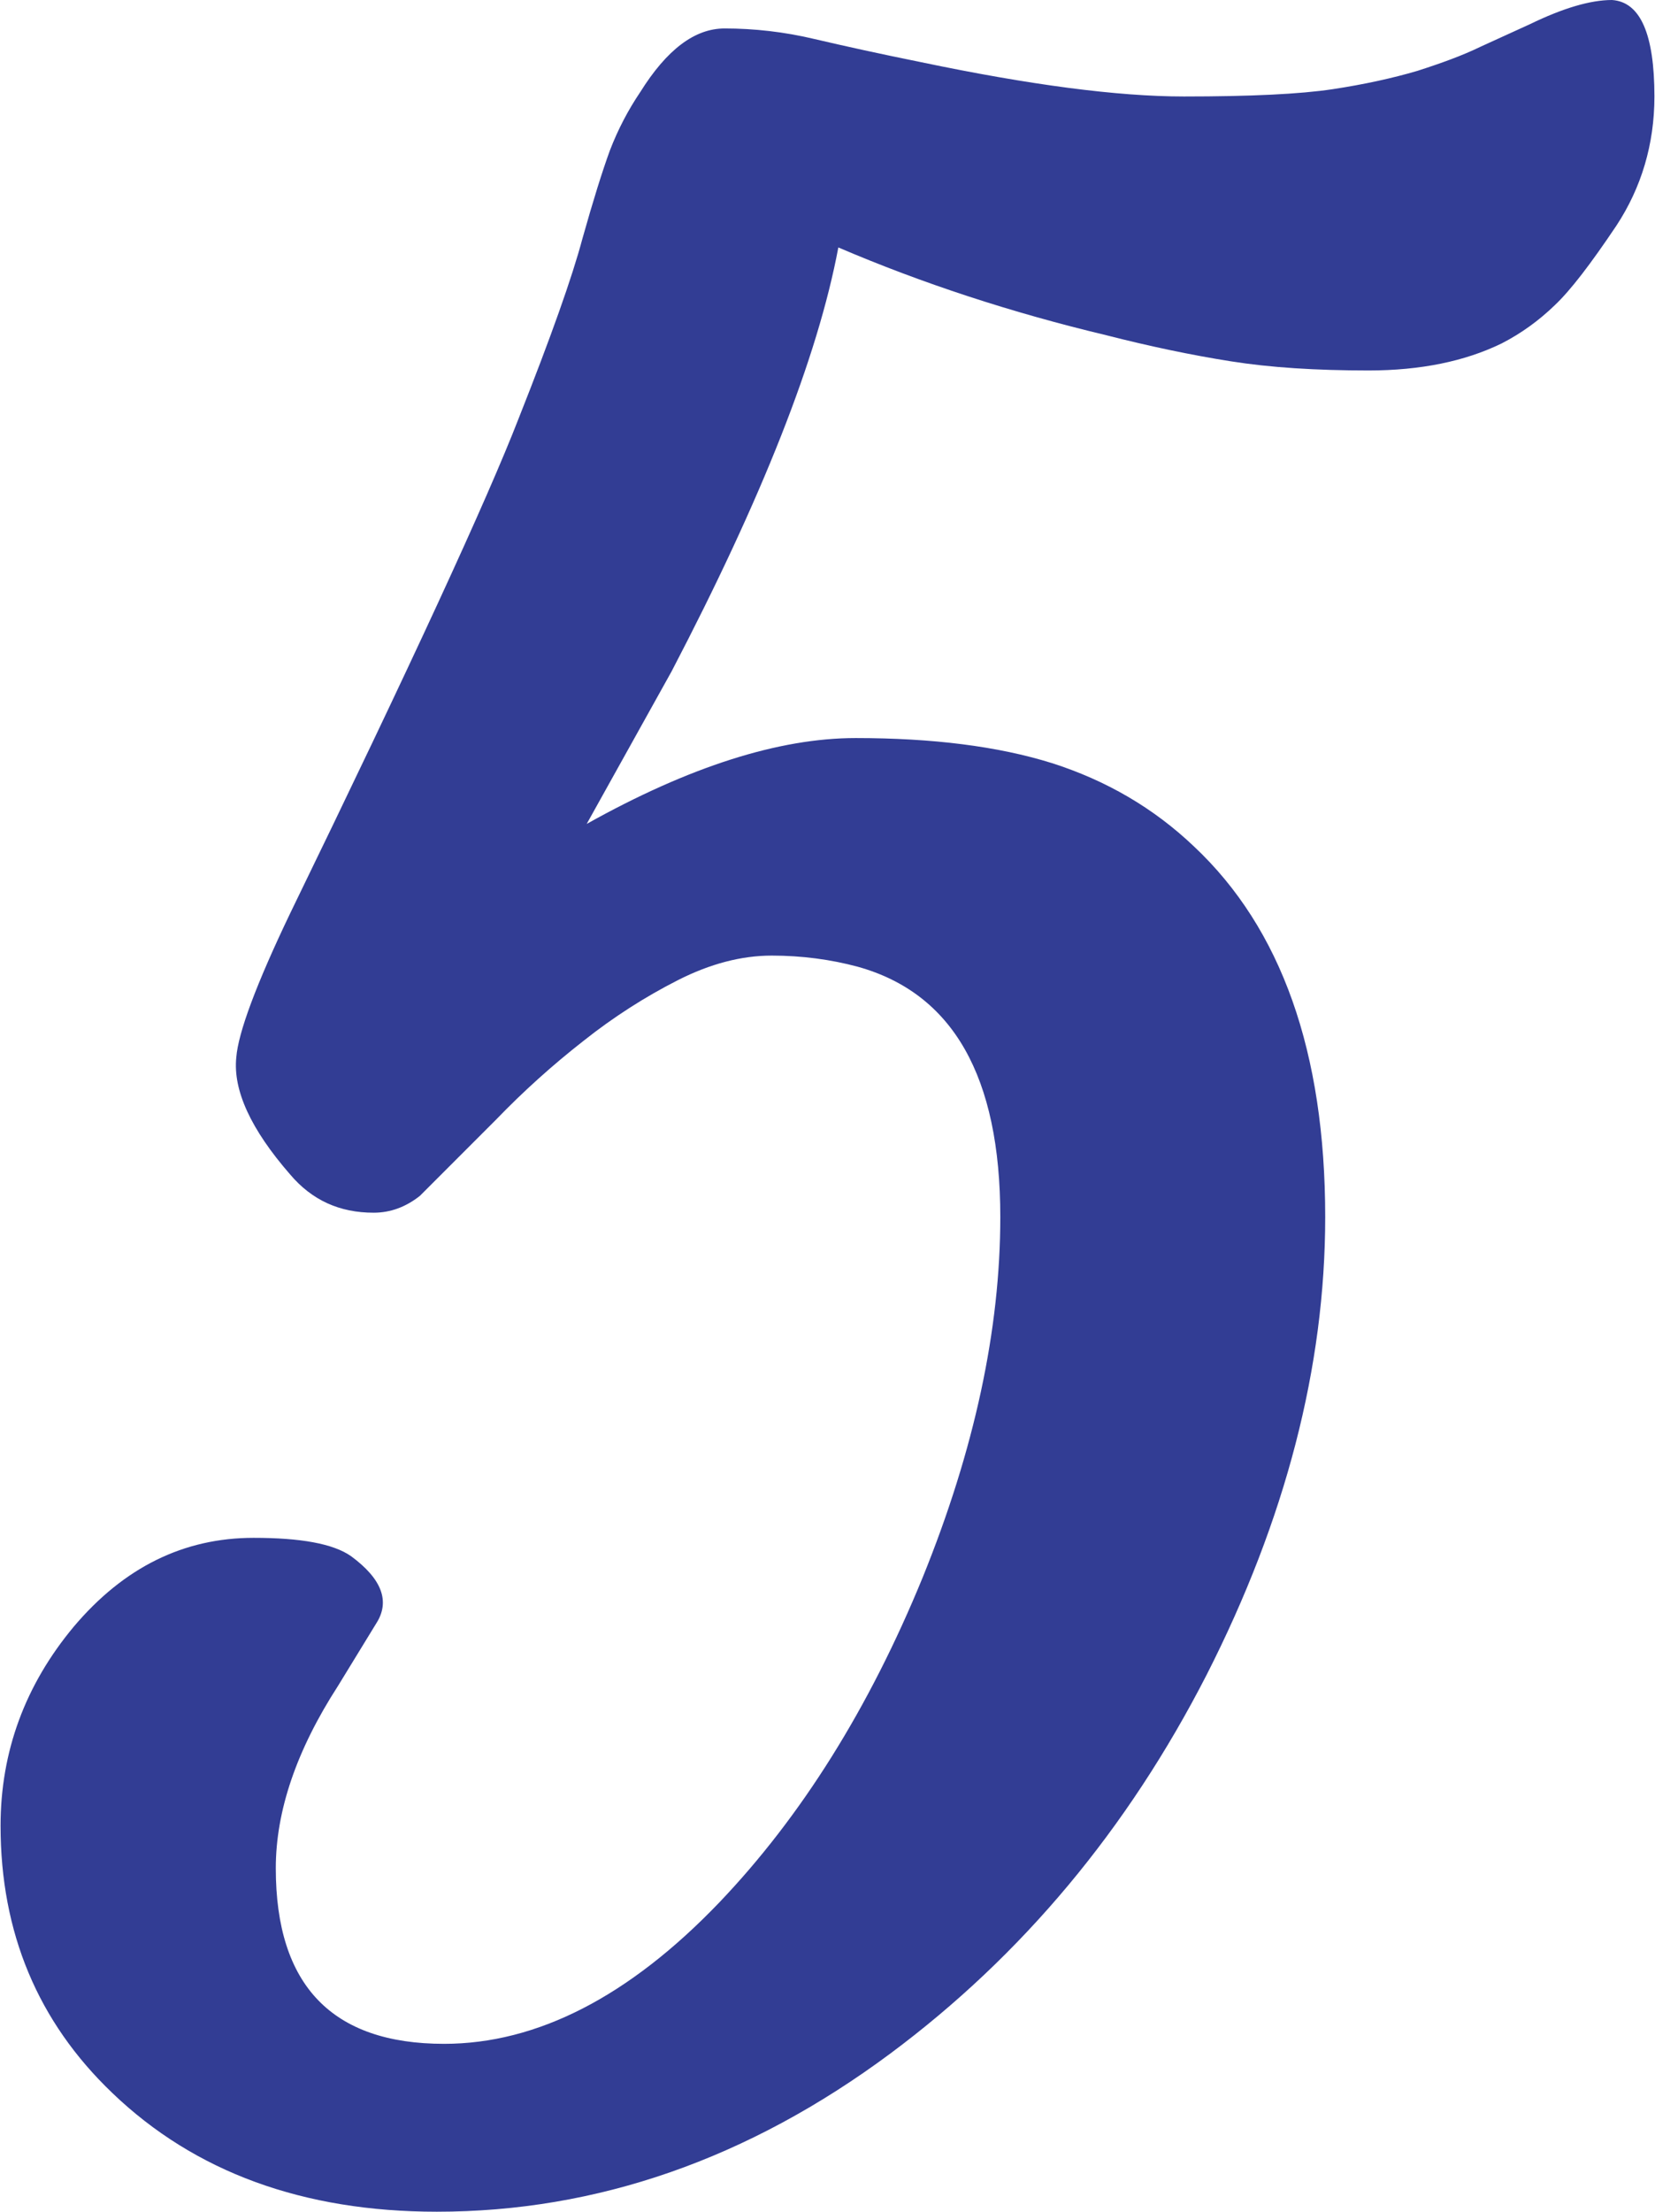 <?xml version="1.0" encoding="UTF-8"?> <!-- Creator: CorelDRAW --> <svg xmlns="http://www.w3.org/2000/svg" xmlns:xlink="http://www.w3.org/1999/xlink" xmlns:xodm="http://www.corel.com/coreldraw/odm/2003" xml:space="preserve" width="477px" height="637px" style="shape-rendering:geometricPrecision; text-rendering:geometricPrecision; image-rendering:optimizeQuality; fill-rule:evenodd; clip-rule:evenodd" viewBox="0 0 4471900 5976000"> <defs> <style type="text/css"> <![CDATA[ .fil0 {fill:#323D94;fill-rule:nonzero} ]]> </style> </defs> <g id="Layer_x0020_1">  <path class="fil0" d="M1584900 2226200c277600,-155100 520100,-232000 727300,-232000 207200,0 384500,22100 530500,67700 147200,47000 275000,121300 384500,225500 235900,221600 354500,555300 354500,1001000 0,404100 -106900,817200 -320600,1236900 -213800,417100 -499200,758600 -855100,1023200 -384500,285400 -793700,427500 -1226400,427500 -361100,0 -654300,-106900 -877200,-320600 -202000,-192900 -302400,-434100 -302400,-722100 0,-200700 66500,-380600 198100,-538300 135600,-160300 297200,-239800 486200,-239800 126400,0 215000,15600 263300,49500 83400,61300 106800,122500 67700,182500l-102900 168100c-112100,173400 -168200,337600 -168200,492700 0,316700 152500,474400 454900,474400 251600,0 500500,-127700 744200,-381900 221600,-232000 405400,-525200 550100,-878500 140700,-346700 209800,-671200 209800,-973600 0,-379300 -127700,-604700 -385800,-676400 -73000,-19600 -151200,-30000 -232000,-30000 -82100,0 -166800,22100 -254200,66500 -87300,44300 -173300,99000 -255400,164200 -83400,65200 -161600,135500 -235900,212400l-206000 206000c-37800,30000 -79500,45600 -125100,45600 -92500,0 -166800,-33900 -225500,-103000 -106900,-122500 -155100,-228100 -145900,-316700 5200,-66500 53400,-196800 145900,-389700 325900,-669900 531800,-1115700 617800,-1337300 87400,-220200 144700,-381900 172100,-484800 28600,-101700 53400,-181200 74300,-238500 22100,-57400 49500,-109500 82100,-157800 71700,-114700 147300,-172000 228100,-172000 79500,0 161600,9100 243700,28700 83400,19500 178600,40400 288100,62500 293200,61300 530400,92600 710300,92600 181200,0 314100,-6500 401400,-19600 86100,-13000 163000,-30000 229400,-49500 65200,-20900 122500,-41700 170800,-65200l134200 -61200c88700,-43000 162900,-65200 221600,-65200 76900,5200 114700,92500 114700,260700 0,129000 -35200,246300 -103000,349300 -69100,102900 -123800,174600 -166800,215000 -41700,40400 -89900,75600 -143400,103000 -99000,48200 -218900,73000 -359700,73000 -142100,0 -265900,-7800 -372800,-24800 -106900,-16900 -218900,-40400 -336300,-70400 -256700,-61200 -499100,-140700 -724600,-237200 -56100,298500 -207300,679100 -451000,1145700l-229400 411900z"></path> </g> </svg> 
